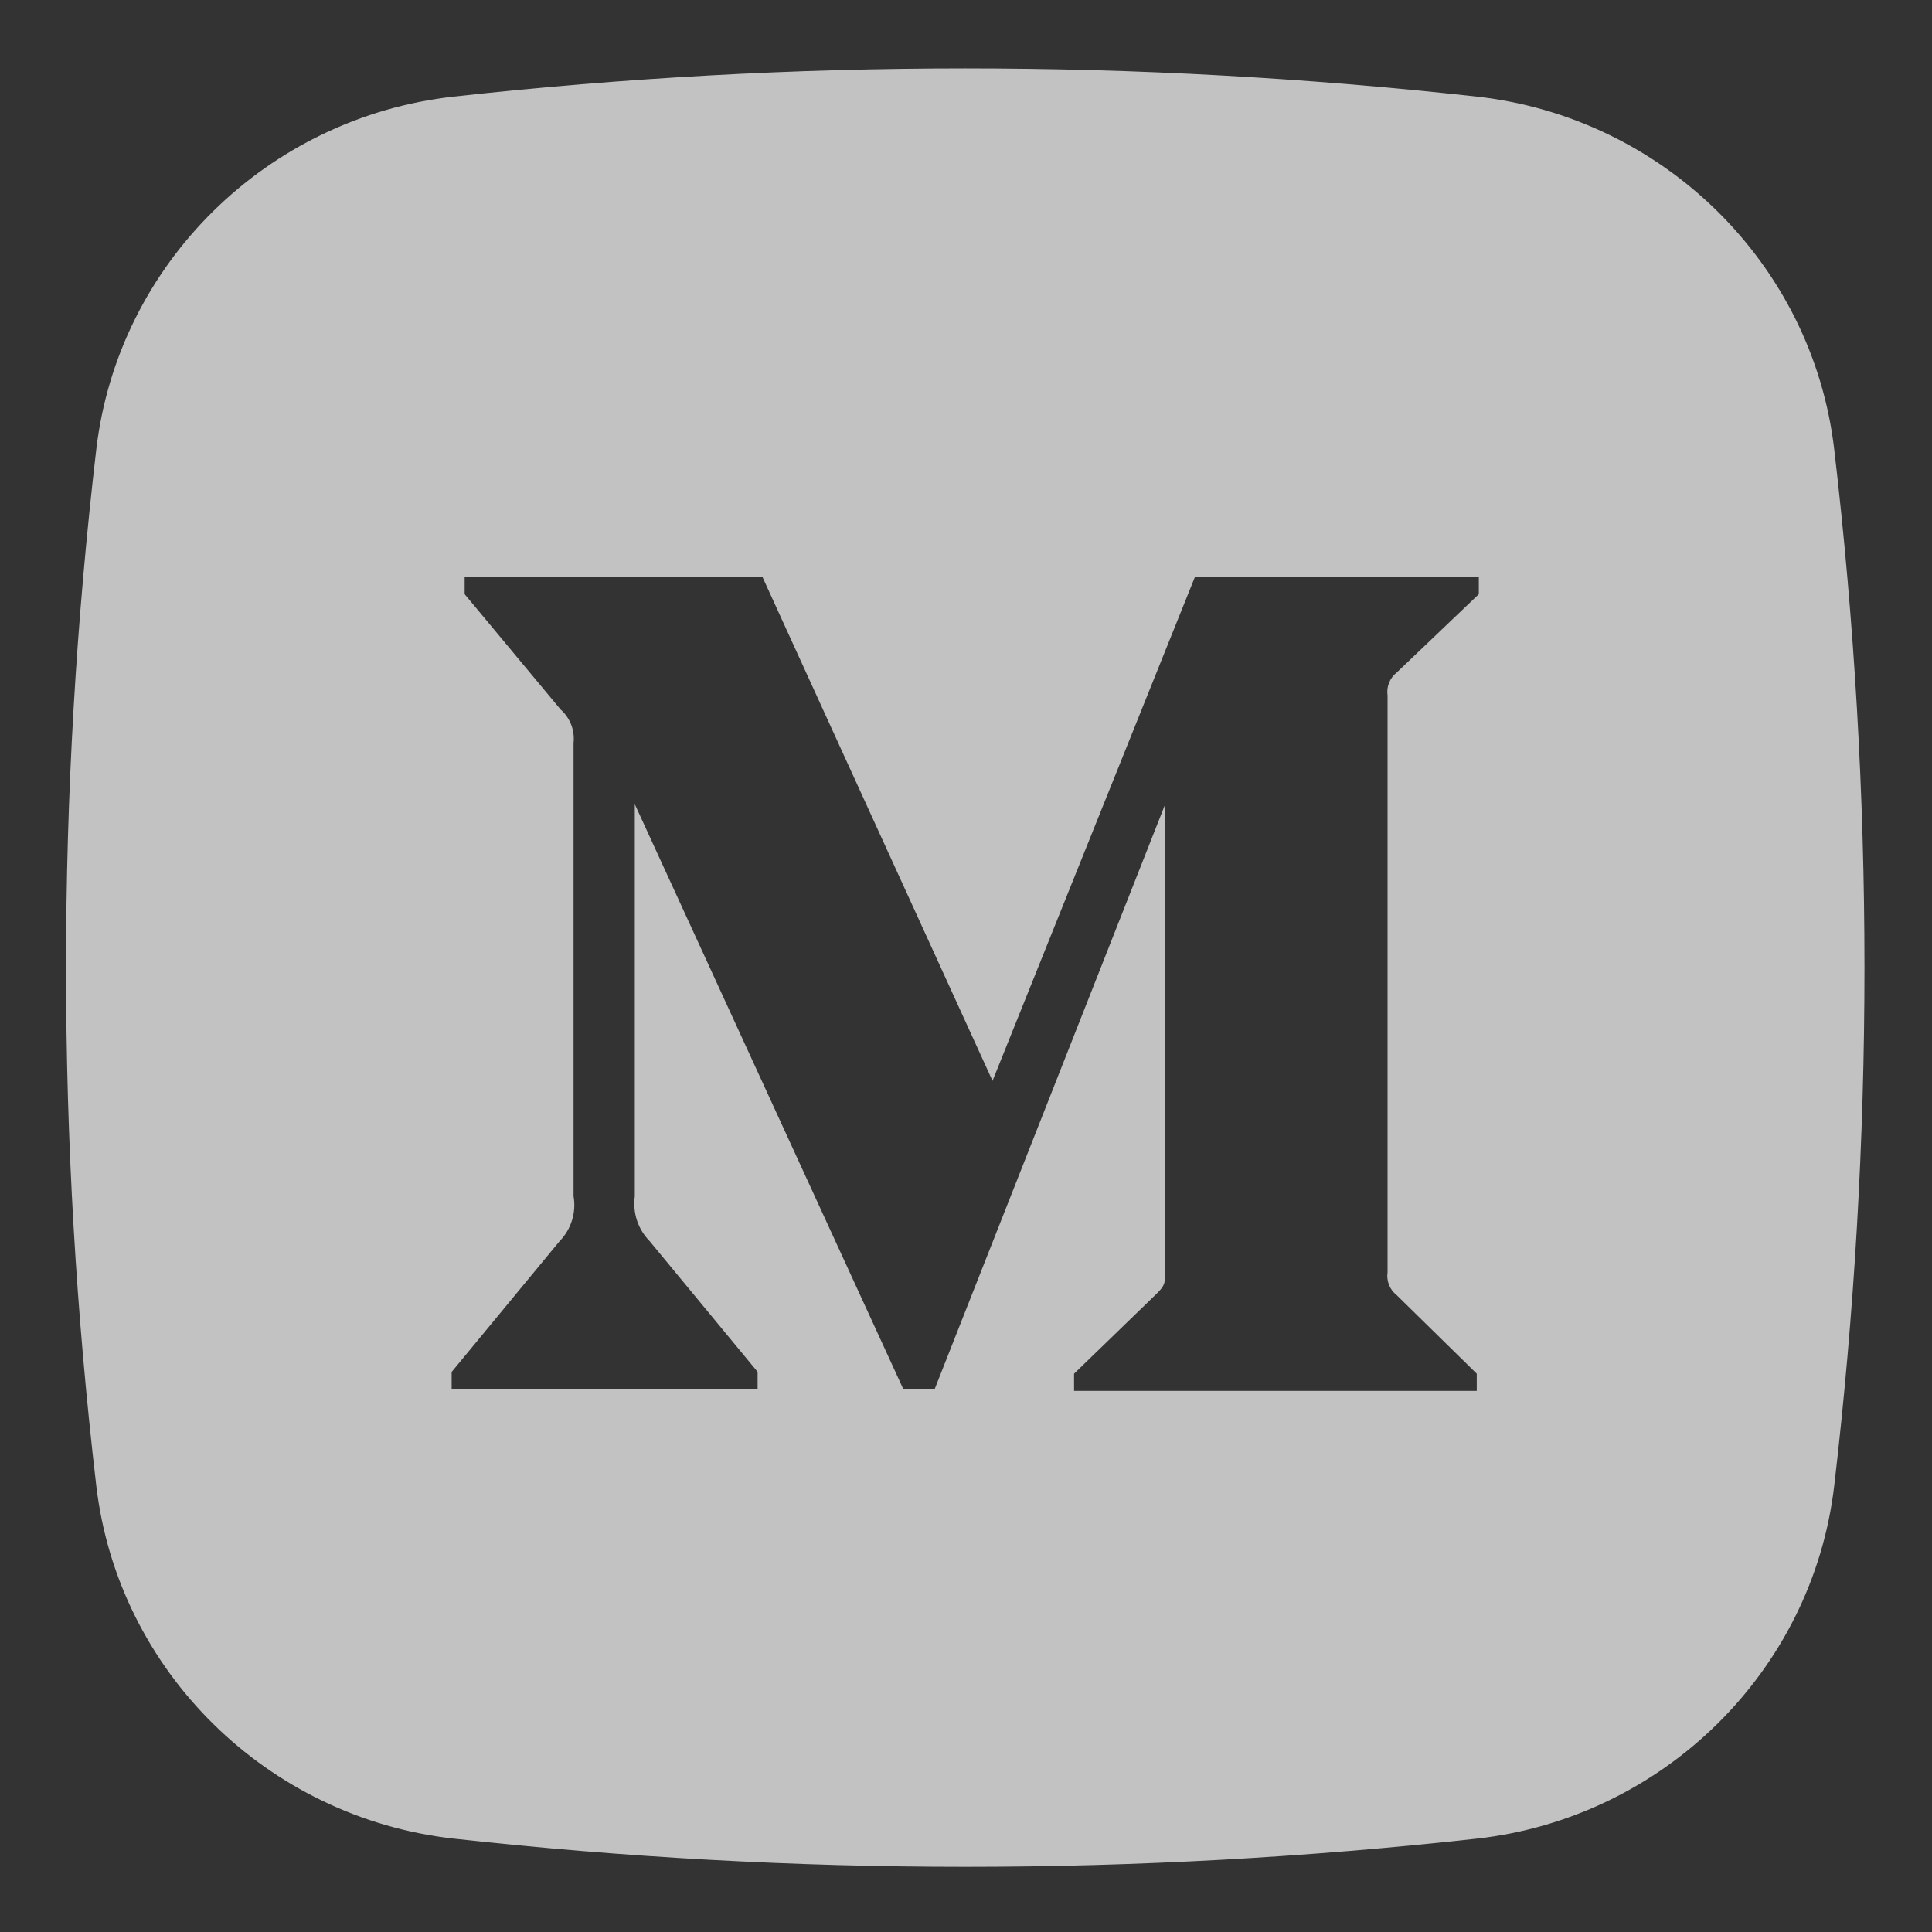 <svg width="30" height="30" viewBox="0 0 30 30" fill="none" xmlns="http://www.w3.org/2000/svg">
<rect x="0" y="0" width="30" height="30" fill="#333333" stroke="none"/>
<path fill-rule="evenodd" clip-rule="evenodd" d="M7.044 1.5C12.324 0.916 17.653 0.916 22.933 1.5C25.818 1.821 28.143 4.088 28.482 6.979C29.108 12.324 29.108 17.724 28.482 23.069C28.143 25.959 25.818 28.227 22.934 28.55C17.654 29.134 12.325 29.134 7.044 28.55C4.159 28.227 1.834 25.959 1.495 23.07C0.869 17.725 0.869 12.325 1.495 6.979C1.834 4.088 4.159 1.821 7.044 1.5ZM21.687 10.444L22.963 9.226V8.958H18.555L15.412 16.783L11.839 8.958H7.215V9.226L8.704 11.016C8.777 11.08 8.833 11.161 8.869 11.251C8.904 11.342 8.917 11.44 8.906 11.536V18.574C8.928 18.699 8.92 18.828 8.882 18.949C8.845 19.07 8.779 19.181 8.69 19.272L7.013 21.304V21.569H11.764V21.302L10.088 19.273C9.999 19.182 9.931 19.072 9.891 18.951C9.851 18.83 9.84 18.702 9.857 18.576V12.488L14.027 21.571H14.513L18.093 12.488V19.727C18.093 19.919 18.093 19.956 17.966 20.083L16.678 21.331V21.598H22.931V21.331L21.689 20.112C21.636 20.07 21.594 20.016 21.569 19.953C21.544 19.89 21.536 19.822 21.546 19.755V10.8C21.536 10.734 21.544 10.665 21.569 10.603C21.594 10.54 21.634 10.485 21.687 10.444Z" fill="white" fill-opacity="0.7"/>
</svg>
